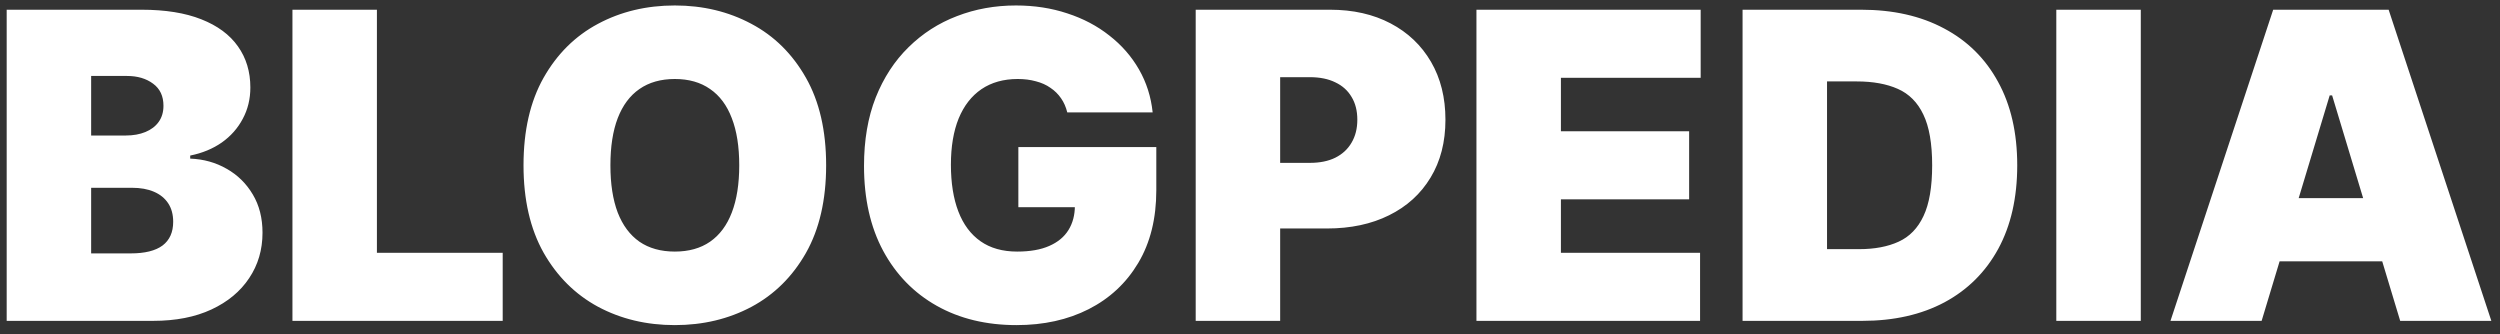 <svg width="187" height="25" viewBox="0 0 187 25" fill="none" xmlns="http://www.w3.org/2000/svg">
<rect x="0" y="0" width="187" height="25" fill="#333333" stroke="none"/>
<path d="M0.5 24V0.727H10.591C12.364 0.727 13.852 0.966 15.057 1.443C16.269 1.92 17.182 2.595 17.796 3.466C18.417 4.337 18.727 5.364 18.727 6.545C18.727 7.402 18.538 8.182 18.159 8.886C17.788 9.591 17.265 10.182 16.591 10.659C15.917 11.129 15.129 11.454 14.227 11.636V11.864C15.227 11.902 16.136 12.155 16.954 12.625C17.773 13.087 18.424 13.727 18.909 14.546C19.394 15.356 19.636 16.311 19.636 17.409C19.636 18.682 19.303 19.814 18.636 20.807C17.977 21.799 17.038 22.579 15.818 23.148C14.598 23.716 13.144 24 11.454 24H0.5ZM6.818 18.954H9.773C10.833 18.954 11.629 18.758 12.159 18.364C12.689 17.962 12.954 17.371 12.954 16.591C12.954 16.046 12.829 15.583 12.579 15.204C12.329 14.826 11.973 14.538 11.511 14.341C11.057 14.144 10.508 14.046 9.864 14.046H6.818V18.954ZM6.818 10.136H9.409C9.962 10.136 10.451 10.049 10.875 9.875C11.299 9.701 11.629 9.451 11.864 9.125C12.106 8.792 12.227 8.386 12.227 7.909C12.227 7.189 11.97 6.64 11.454 6.261C10.939 5.875 10.288 5.682 9.5 5.682H6.818V10.136ZM21.875 24V0.727H28.193V18.909H37.602V24H21.875ZM61.795 12.364C61.795 14.954 61.292 17.14 60.284 18.921C59.276 20.693 57.917 22.038 56.205 22.954C54.492 23.864 52.583 24.318 50.477 24.318C48.356 24.318 46.439 23.86 44.727 22.943C43.023 22.019 41.667 20.671 40.659 18.898C39.659 17.117 39.159 14.939 39.159 12.364C39.159 9.773 39.659 7.591 40.659 5.818C41.667 4.038 43.023 2.693 44.727 1.784C46.439 0.867 48.356 0.409 50.477 0.409C52.583 0.409 54.492 0.867 56.205 1.784C57.917 2.693 59.276 4.038 60.284 5.818C61.292 7.591 61.795 9.773 61.795 12.364ZM55.295 12.364C55.295 10.97 55.11 9.795 54.739 8.841C54.375 7.879 53.833 7.152 53.114 6.659C52.401 6.159 51.523 5.909 50.477 5.909C49.432 5.909 48.549 6.159 47.83 6.659C47.117 7.152 46.576 7.879 46.205 8.841C45.841 9.795 45.659 10.97 45.659 12.364C45.659 13.758 45.841 14.936 46.205 15.898C46.576 16.852 47.117 17.579 47.83 18.079C48.549 18.572 49.432 18.818 50.477 18.818C51.523 18.818 52.401 18.572 53.114 18.079C53.833 17.579 54.375 16.852 54.739 15.898C55.11 14.936 55.295 13.758 55.295 12.364ZM79.832 8.409C79.734 8.008 79.579 7.655 79.367 7.352C79.154 7.042 78.889 6.78 78.571 6.568C78.26 6.348 77.897 6.186 77.48 6.08C77.071 5.966 76.62 5.909 76.128 5.909C75.067 5.909 74.162 6.163 73.412 6.67C72.669 7.178 72.101 7.909 71.707 8.864C71.321 9.818 71.128 10.97 71.128 12.318C71.128 13.682 71.313 14.848 71.685 15.818C72.056 16.788 72.609 17.53 73.344 18.046C74.079 18.561 74.992 18.818 76.082 18.818C77.044 18.818 77.844 18.678 78.48 18.398C79.124 18.117 79.605 17.72 79.923 17.204C80.242 16.689 80.401 16.083 80.401 15.386L81.492 15.5H76.173V11H86.492V14.227C86.492 16.349 86.041 18.163 85.139 19.671C84.245 21.171 83.01 22.322 81.435 23.125C79.867 23.921 78.067 24.318 76.037 24.318C73.772 24.318 71.783 23.837 70.071 22.875C68.359 21.913 67.022 20.542 66.06 18.761C65.105 16.981 64.628 14.864 64.628 12.409C64.628 10.485 64.919 8.78 65.503 7.295C66.094 5.811 66.912 4.557 67.957 3.534C69.003 2.504 70.211 1.727 71.582 1.205C72.954 0.674 74.423 0.409 75.992 0.409C77.37 0.409 78.651 0.606 79.832 1C81.022 1.386 82.071 1.939 82.98 2.659C83.897 3.371 84.635 4.216 85.196 5.193C85.757 6.17 86.097 7.242 86.219 8.409H79.832ZM89.438 24V0.727H99.483C101.21 0.727 102.722 1.068 104.017 1.75C105.313 2.432 106.32 3.39 107.04 4.625C107.759 5.86 108.119 7.303 108.119 8.955C108.119 10.621 107.748 12.064 107.006 13.284C106.271 14.504 105.237 15.443 103.903 16.102C102.578 16.761 101.028 17.091 99.256 17.091H93.256V12.182H97.983C98.725 12.182 99.358 12.053 99.881 11.796C100.411 11.53 100.816 11.155 101.097 10.671C101.384 10.186 101.528 9.614 101.528 8.955C101.528 8.288 101.384 7.72 101.097 7.25C100.816 6.773 100.411 6.409 99.881 6.159C99.358 5.902 98.725 5.773 97.983 5.773H95.756V24H89.438ZM110.438 24V0.727H127.21V5.818H116.756V9.818H126.347V14.909H116.756V18.909H127.165V24H110.438ZM139.298 24H130.344V0.727H139.207C141.601 0.727 143.67 1.193 145.412 2.125C147.162 3.049 148.51 4.383 149.457 6.125C150.412 7.86 150.889 9.939 150.889 12.364C150.889 14.788 150.416 16.871 149.469 18.614C148.522 20.349 147.181 21.682 145.446 22.614C143.711 23.538 141.662 24 139.298 24ZM136.662 18.636H139.071C140.223 18.636 141.204 18.451 142.014 18.079C142.832 17.708 143.454 17.068 143.878 16.159C144.31 15.25 144.526 13.985 144.526 12.364C144.526 10.742 144.306 9.477 143.866 8.568C143.435 7.659 142.798 7.019 141.957 6.648C141.124 6.277 140.101 6.091 138.889 6.091H136.662V18.636ZM160.131 0.727V24H153.812V0.727H160.131ZM169.17 24H162.352L170.034 0.727H178.67L186.352 24H179.534L174.443 7.136H174.261L169.17 24ZM167.898 14.818H180.716V19.546H167.898V14.818Z" fill="white"/>
</svg>
